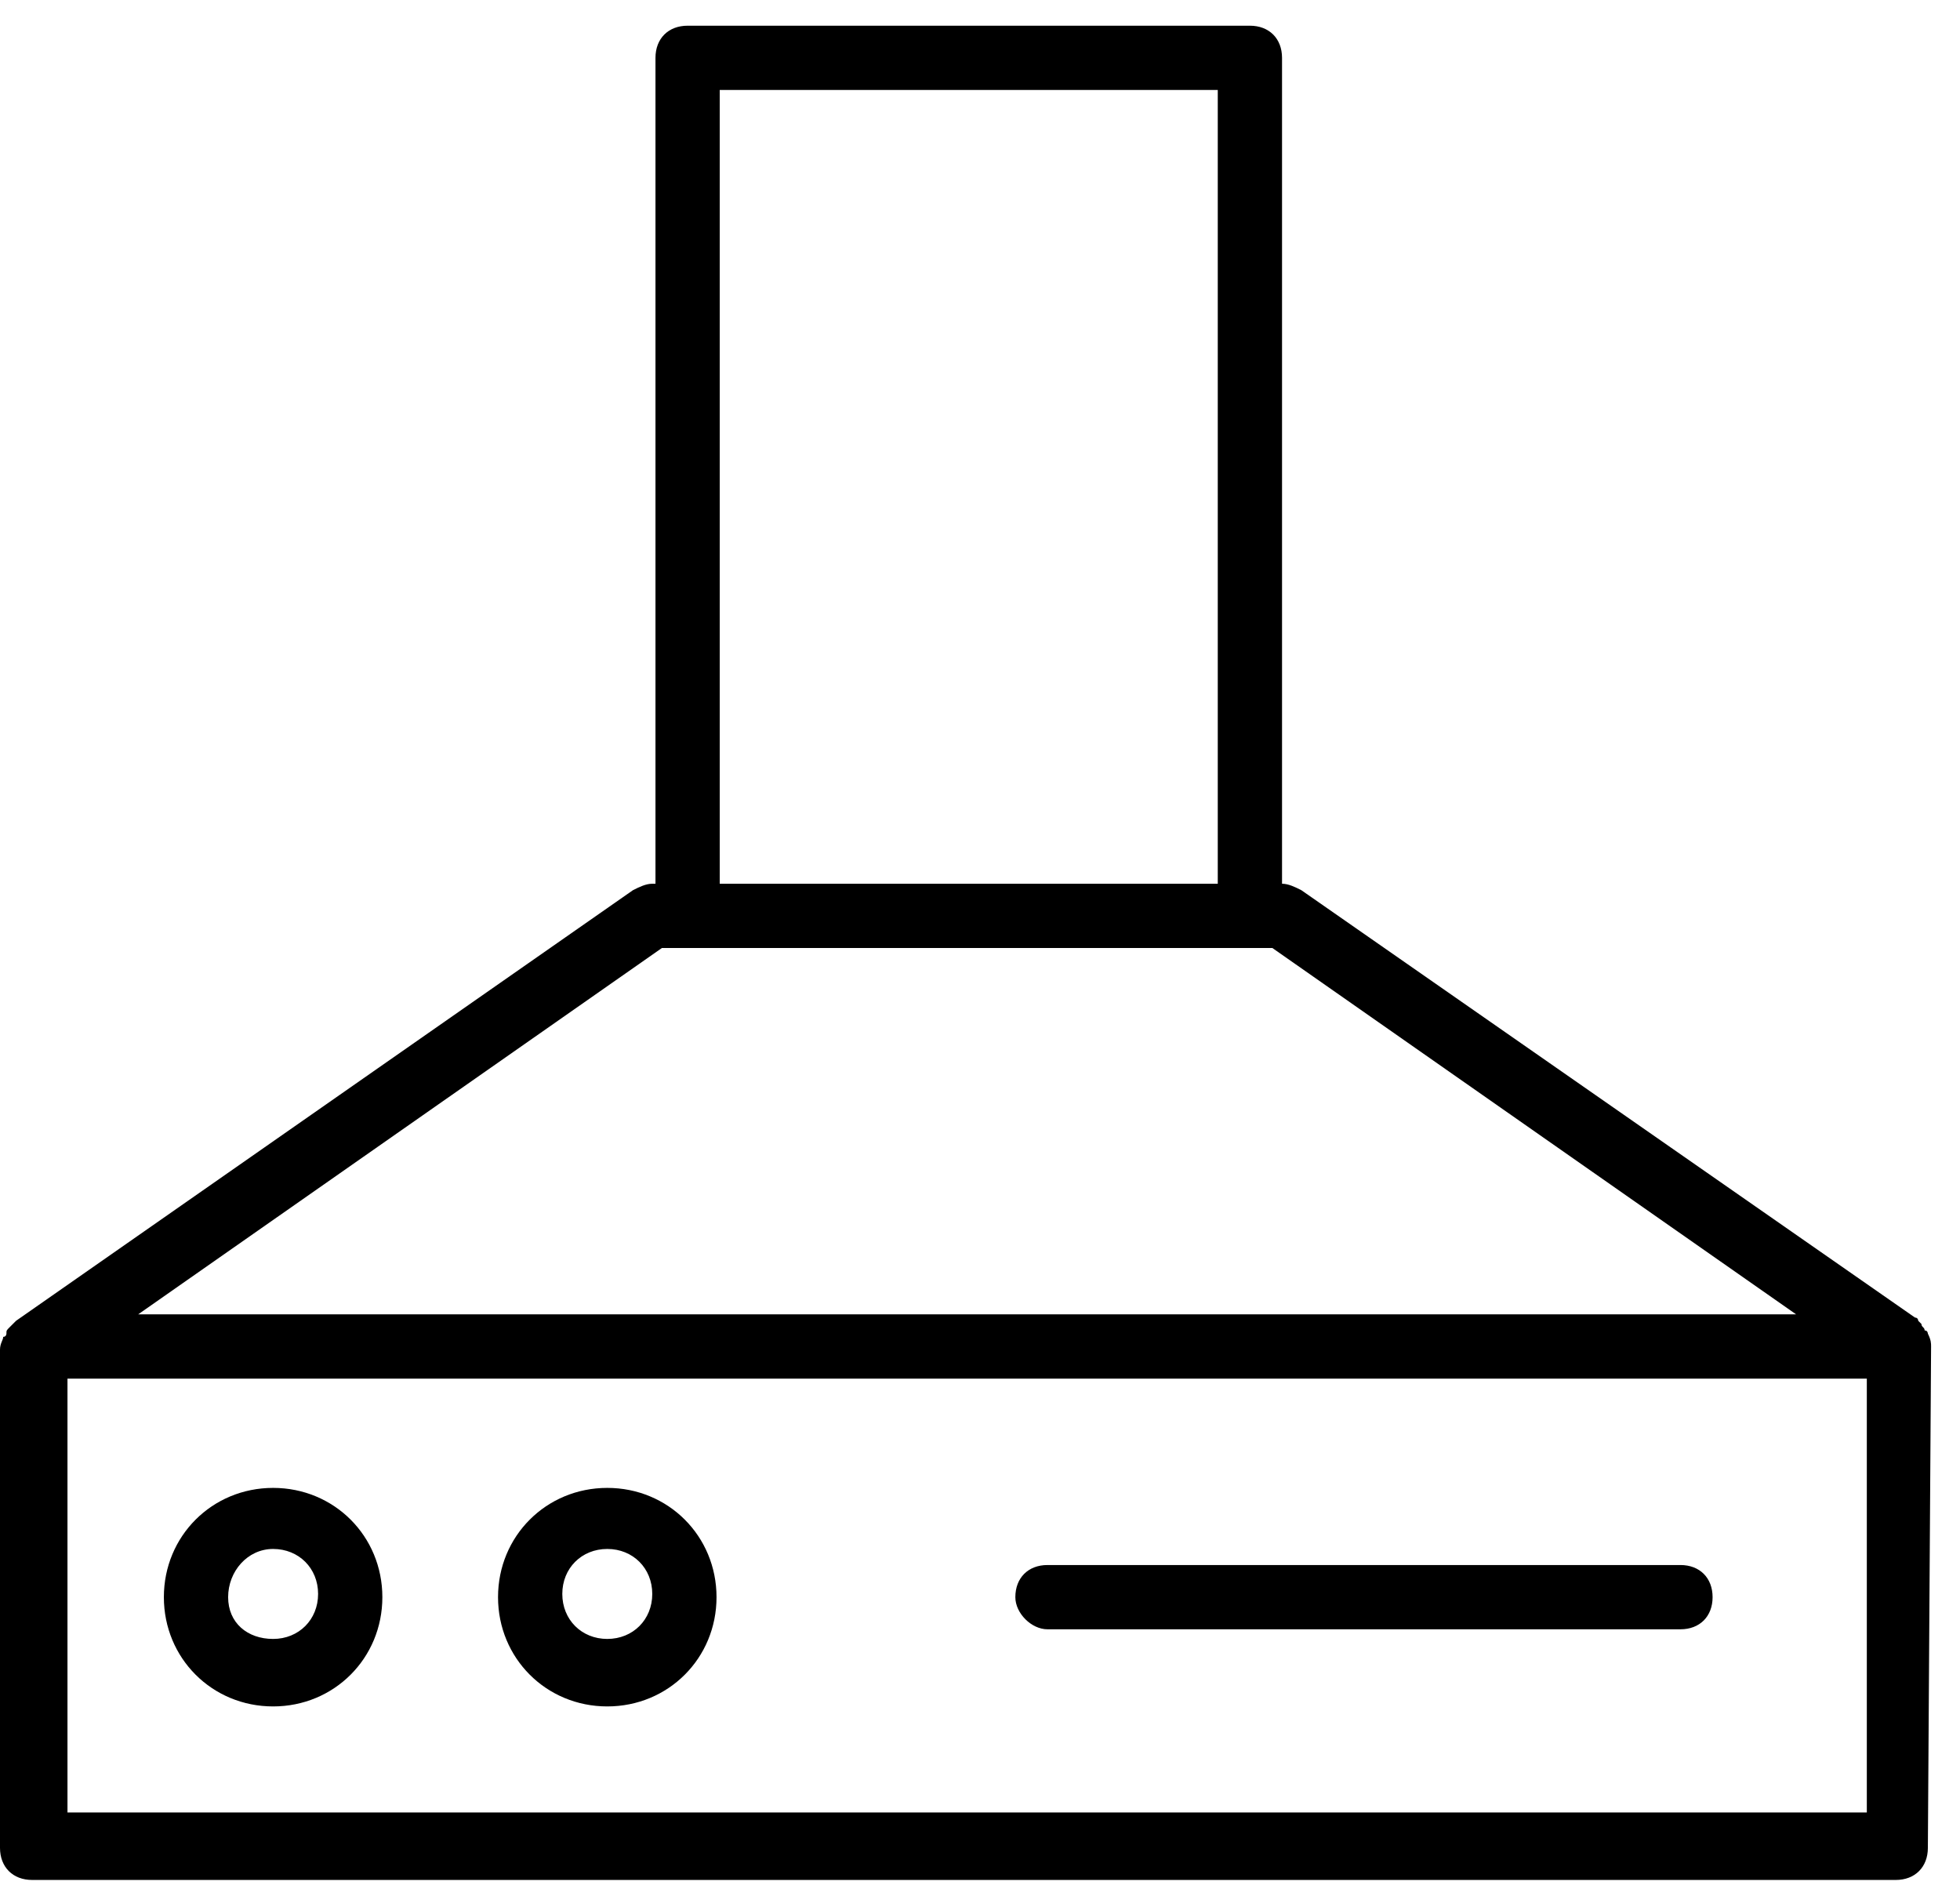 <?xml version="1.0" encoding="UTF-8"?> <svg xmlns="http://www.w3.org/2000/svg" width="61" height="59" viewBox="0 0 61 59" fill="none"> <path d="M60.1 41.9C60.1 41.8 60.1 41.7 60 41.5C60 41.5 60 41.4 59.9 41.4C59.9 41.3 59.8 41.3 59.8 41.2L59.7 41.1C59.7 41.1 59.7 41 59.6 41L40.5 27.7C40.3 27.6 40.1 27.5 39.9 27.5H20.3C20.1 27.5 19.9 27.6 19.7 27.7L0.5 41.1C0.5 41.1 0.5 41.1 0.4 41.2L0.3 41.3C0.2 41.4 0.2 41.4 0.2 41.5C0.2 41.5 0.2 41.6 0.1 41.6C0.1 41.7 0 41.8 0 42V57.5C0 58.1 0.4 58.5 1 58.5H59C59.6 58.5 60 58.1 60 57.5L60.1 41.9ZM20.6 29.5H39.6L55.9 40.9H4.3L20.6 29.5ZM58.1 56.4H2.1V42.9H58.1V56.4ZM31.6 49.7C31.6 49.1 32 48.7 32.6 48.7H52.3C52.9 48.7 53.3 49.1 53.3 49.7C53.3 50.3 52.9 50.7 52.3 50.7H32.6C32.1 50.7 31.6 50.2 31.6 49.7ZM8.5 53.1C10.4 53.1 11.9 51.6 11.9 49.7C11.9 47.8 10.4 46.3 8.5 46.3C6.6 46.3 5.1 47.8 5.1 49.7C5.1 51.6 6.6 53.1 8.5 53.1ZM8.5 48.2C9.3 48.2 9.9 48.8 9.9 49.6C9.9 50.4 9.3 51 8.5 51C7.7 51 7.1 50.5 7.1 49.7C7.1 48.9 7.7 48.2 8.5 48.2ZM18.9 53.1C20.8 53.1 22.3 51.6 22.3 49.7C22.3 47.8 20.8 46.3 18.9 46.3C17 46.3 15.5 47.8 15.5 49.7C15.5 51.6 17 53.1 18.9 53.1ZM18.9 48.2C19.7 48.2 20.3 48.8 20.3 49.6C20.3 50.4 19.7 51 18.9 51C18.1 51 17.5 50.4 17.5 49.6C17.5 48.8 18.1 48.2 18.9 48.2ZM22.4 27.5H20.4V1.8C20.4 1.2 20.8 0.8 21.4 0.8H38.9C39.5 0.8 39.9 1.2 39.9 1.8V27.5H37.9V2.8H22.4V27.5Z" fill="black"></path> </svg> 